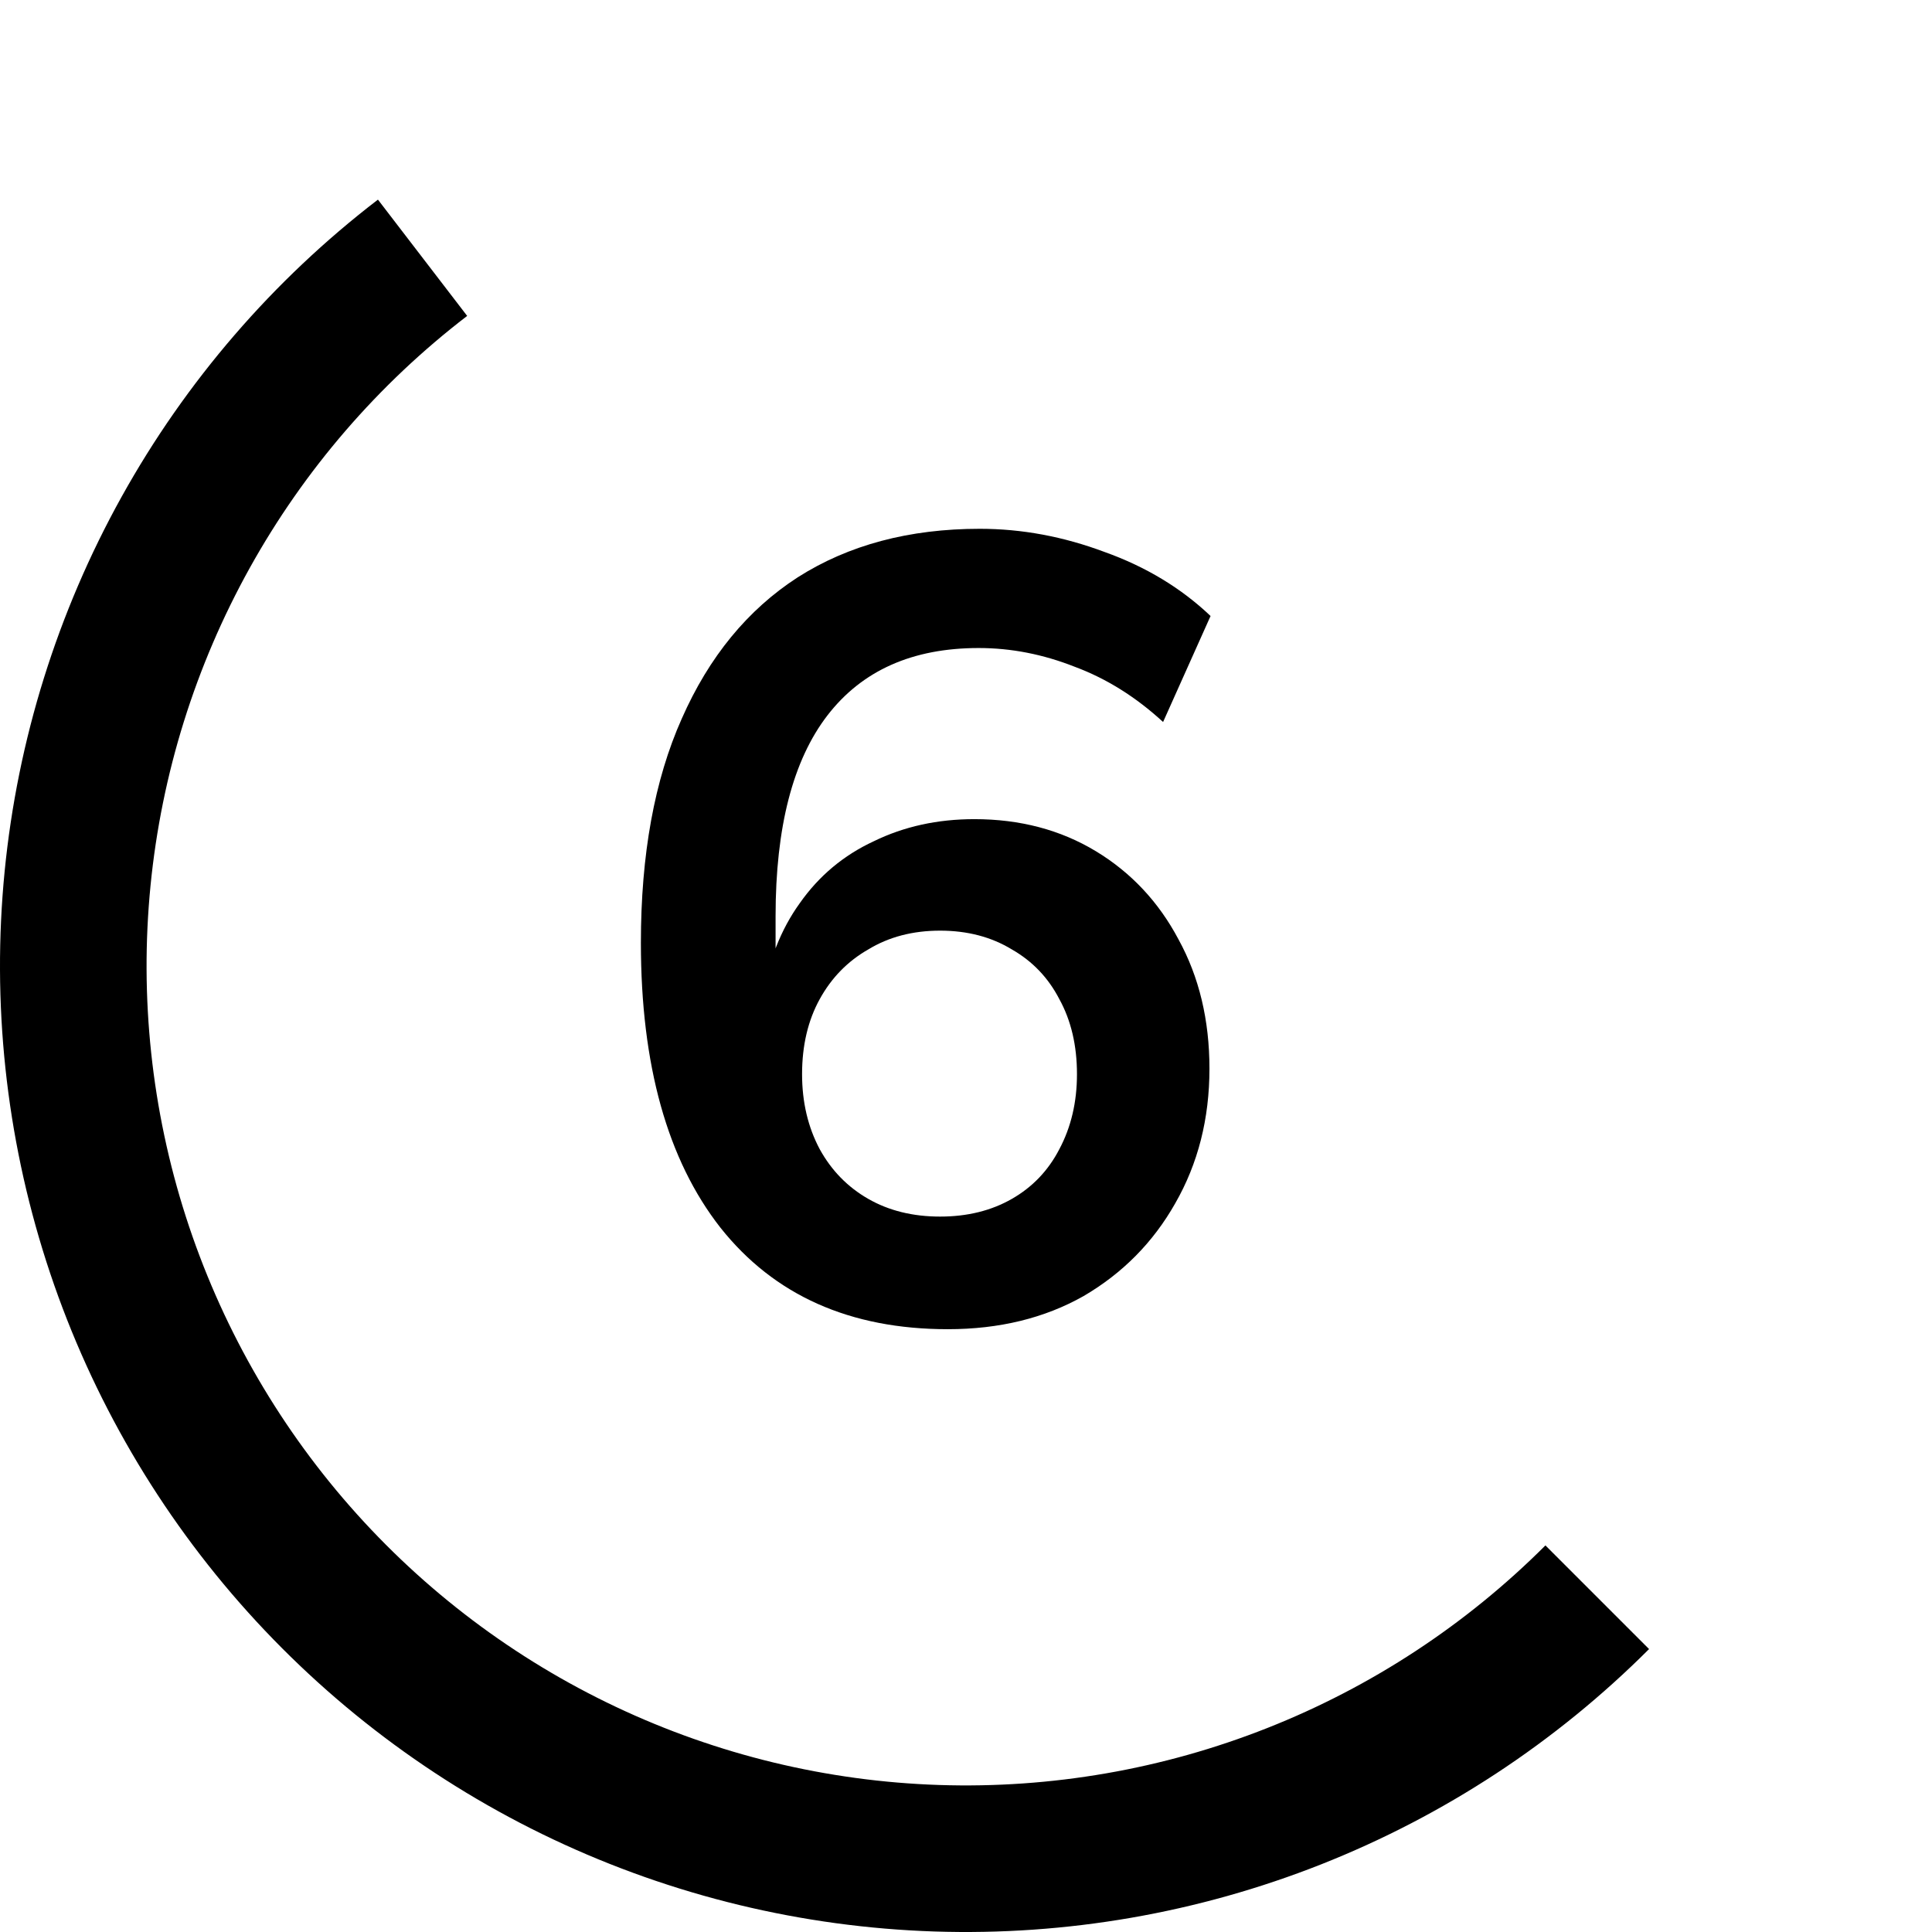 <?xml version="1.0" encoding="UTF-8"?> <svg xmlns="http://www.w3.org/2000/svg" width="87" height="87" viewBox="0 0 87 87" fill="none"><path d="M42.681 59.855C38.273 59.855 34.859 58.33 32.44 55.281C30.053 52.232 28.86 47.956 28.86 42.455C28.86 38.477 29.473 35.113 30.7 32.363C31.926 29.579 33.666 27.457 35.92 25.999C38.206 24.541 40.941 23.812 44.123 23.812C46.012 23.812 47.884 24.16 49.74 24.856C51.596 25.519 53.187 26.48 54.513 27.739L52.375 32.512C51.149 31.385 49.823 30.556 48.398 30.026C46.973 29.463 45.531 29.181 44.073 29.181C41.09 29.181 38.82 30.192 37.262 32.213C35.704 34.235 34.925 37.251 34.925 41.261V44.99H34.329C34.594 43.3 35.157 41.858 36.019 40.665C36.881 39.439 37.991 38.511 39.35 37.881C40.709 37.218 42.217 36.887 43.874 36.887C45.929 36.887 47.752 37.367 49.343 38.328C50.933 39.289 52.176 40.615 53.071 42.305C53.999 43.996 54.463 45.935 54.463 48.122C54.463 50.376 53.949 52.397 52.922 54.187C51.928 55.944 50.552 57.336 48.796 58.363C47.039 59.357 45.001 59.855 42.681 59.855ZM42.333 54.784C43.559 54.784 44.636 54.519 45.564 53.988C46.492 53.458 47.205 52.712 47.702 51.751C48.232 50.757 48.497 49.63 48.497 48.371C48.497 47.078 48.232 45.951 47.702 44.99C47.205 44.029 46.492 43.283 45.564 42.753C44.636 42.189 43.559 41.908 42.333 41.908C41.106 41.908 40.029 42.189 39.101 42.753C38.173 43.283 37.444 44.029 36.914 44.99C36.384 45.951 36.118 47.078 36.118 48.371C36.118 49.63 36.384 50.757 36.914 51.751C37.444 52.712 38.173 53.458 39.101 53.988C40.029 54.519 41.106 54.784 42.333 54.784Z" fill="black"></path><path d="M74.259 74.259C70.05 78.468 65.023 81.768 59.487 83.956C53.951 86.143 48.026 87.171 42.077 86.977C36.128 86.782 30.282 85.368 24.901 82.824C19.521 80.279 14.72 76.657 10.795 72.182C6.871 67.707 3.906 62.474 2.085 56.807C0.265 51.14 -0.374 45.16 0.209 39.236C0.793 33.313 2.586 27.572 5.477 22.369C8.368 17.167 12.296 12.613 17.019 8.989L21.037 14.226C17.031 17.299 13.699 21.162 11.246 25.576C8.794 29.989 7.273 34.859 6.778 39.883C6.283 44.908 6.825 49.981 8.369 54.788C9.914 59.595 12.428 64.034 15.758 67.83C19.087 71.626 23.159 74.698 27.724 76.857C32.288 79.016 37.246 80.215 42.293 80.38C47.339 80.545 52.366 79.673 57.061 77.817C61.757 75.962 66.022 73.162 69.592 69.592L74.259 74.259Z" fill="black"></path></svg> 